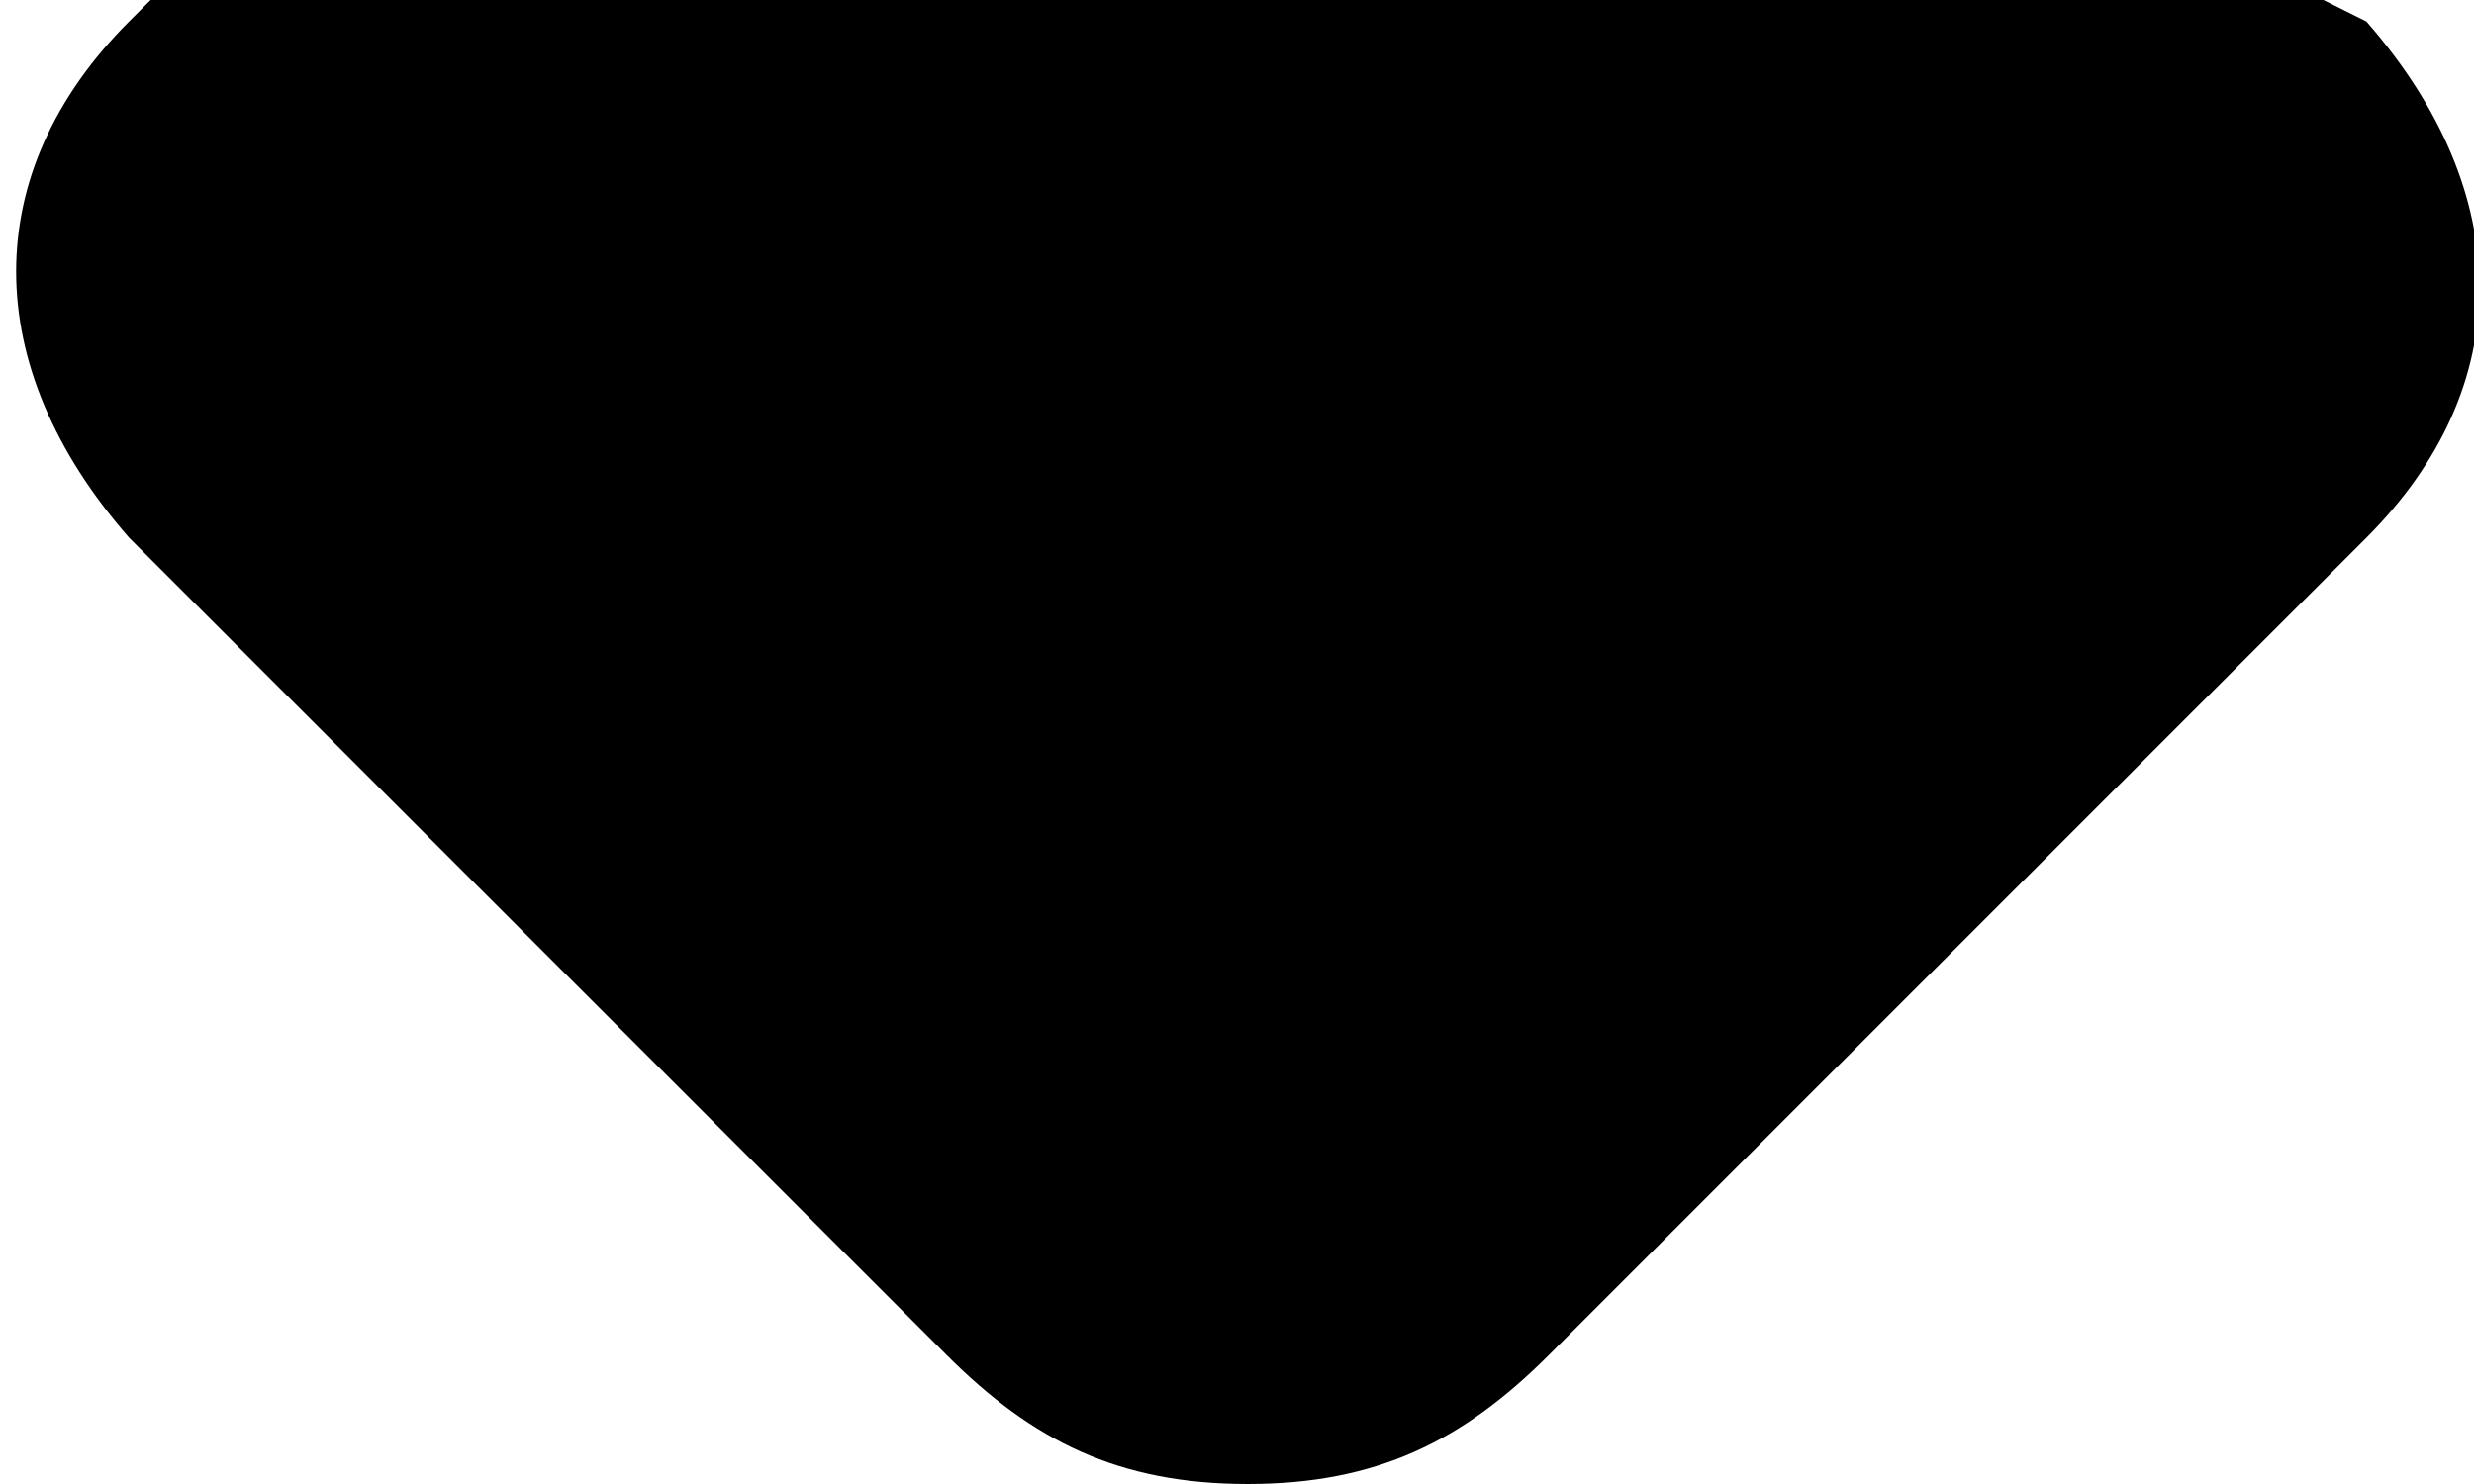 <?xml version="1.0" encoding="utf-8"?>
<!-- Generator: Adobe Illustrator 24.2.0, SVG Export Plug-In . SVG Version: 6.00 Build 0)  -->
<svg version="1.1" id="Layer_1" xmlns="http://www.w3.org/2000/svg" xmlns:xlink="http://www.w3.org/1999/xlink" x="0px" y="0px"
	 viewBox="0 0 11.5 6.9" style="enable-background:new 0 0 11.5 6.9;" xml:space="preserve">
<g>
	<path d="M10.8,0H0.7L0.6,0.1c-0.7,0.7-0.7,1.6,0,2.4l3.8,3.8c0.4,0.4,0.8,0.6,1.4,0.6s1-0.2,1.4-0.6l3.8-3.8c0.7-0.7,0.7-1.6,0-2.4
		L10.8,0z"/>
</g>
</svg>
